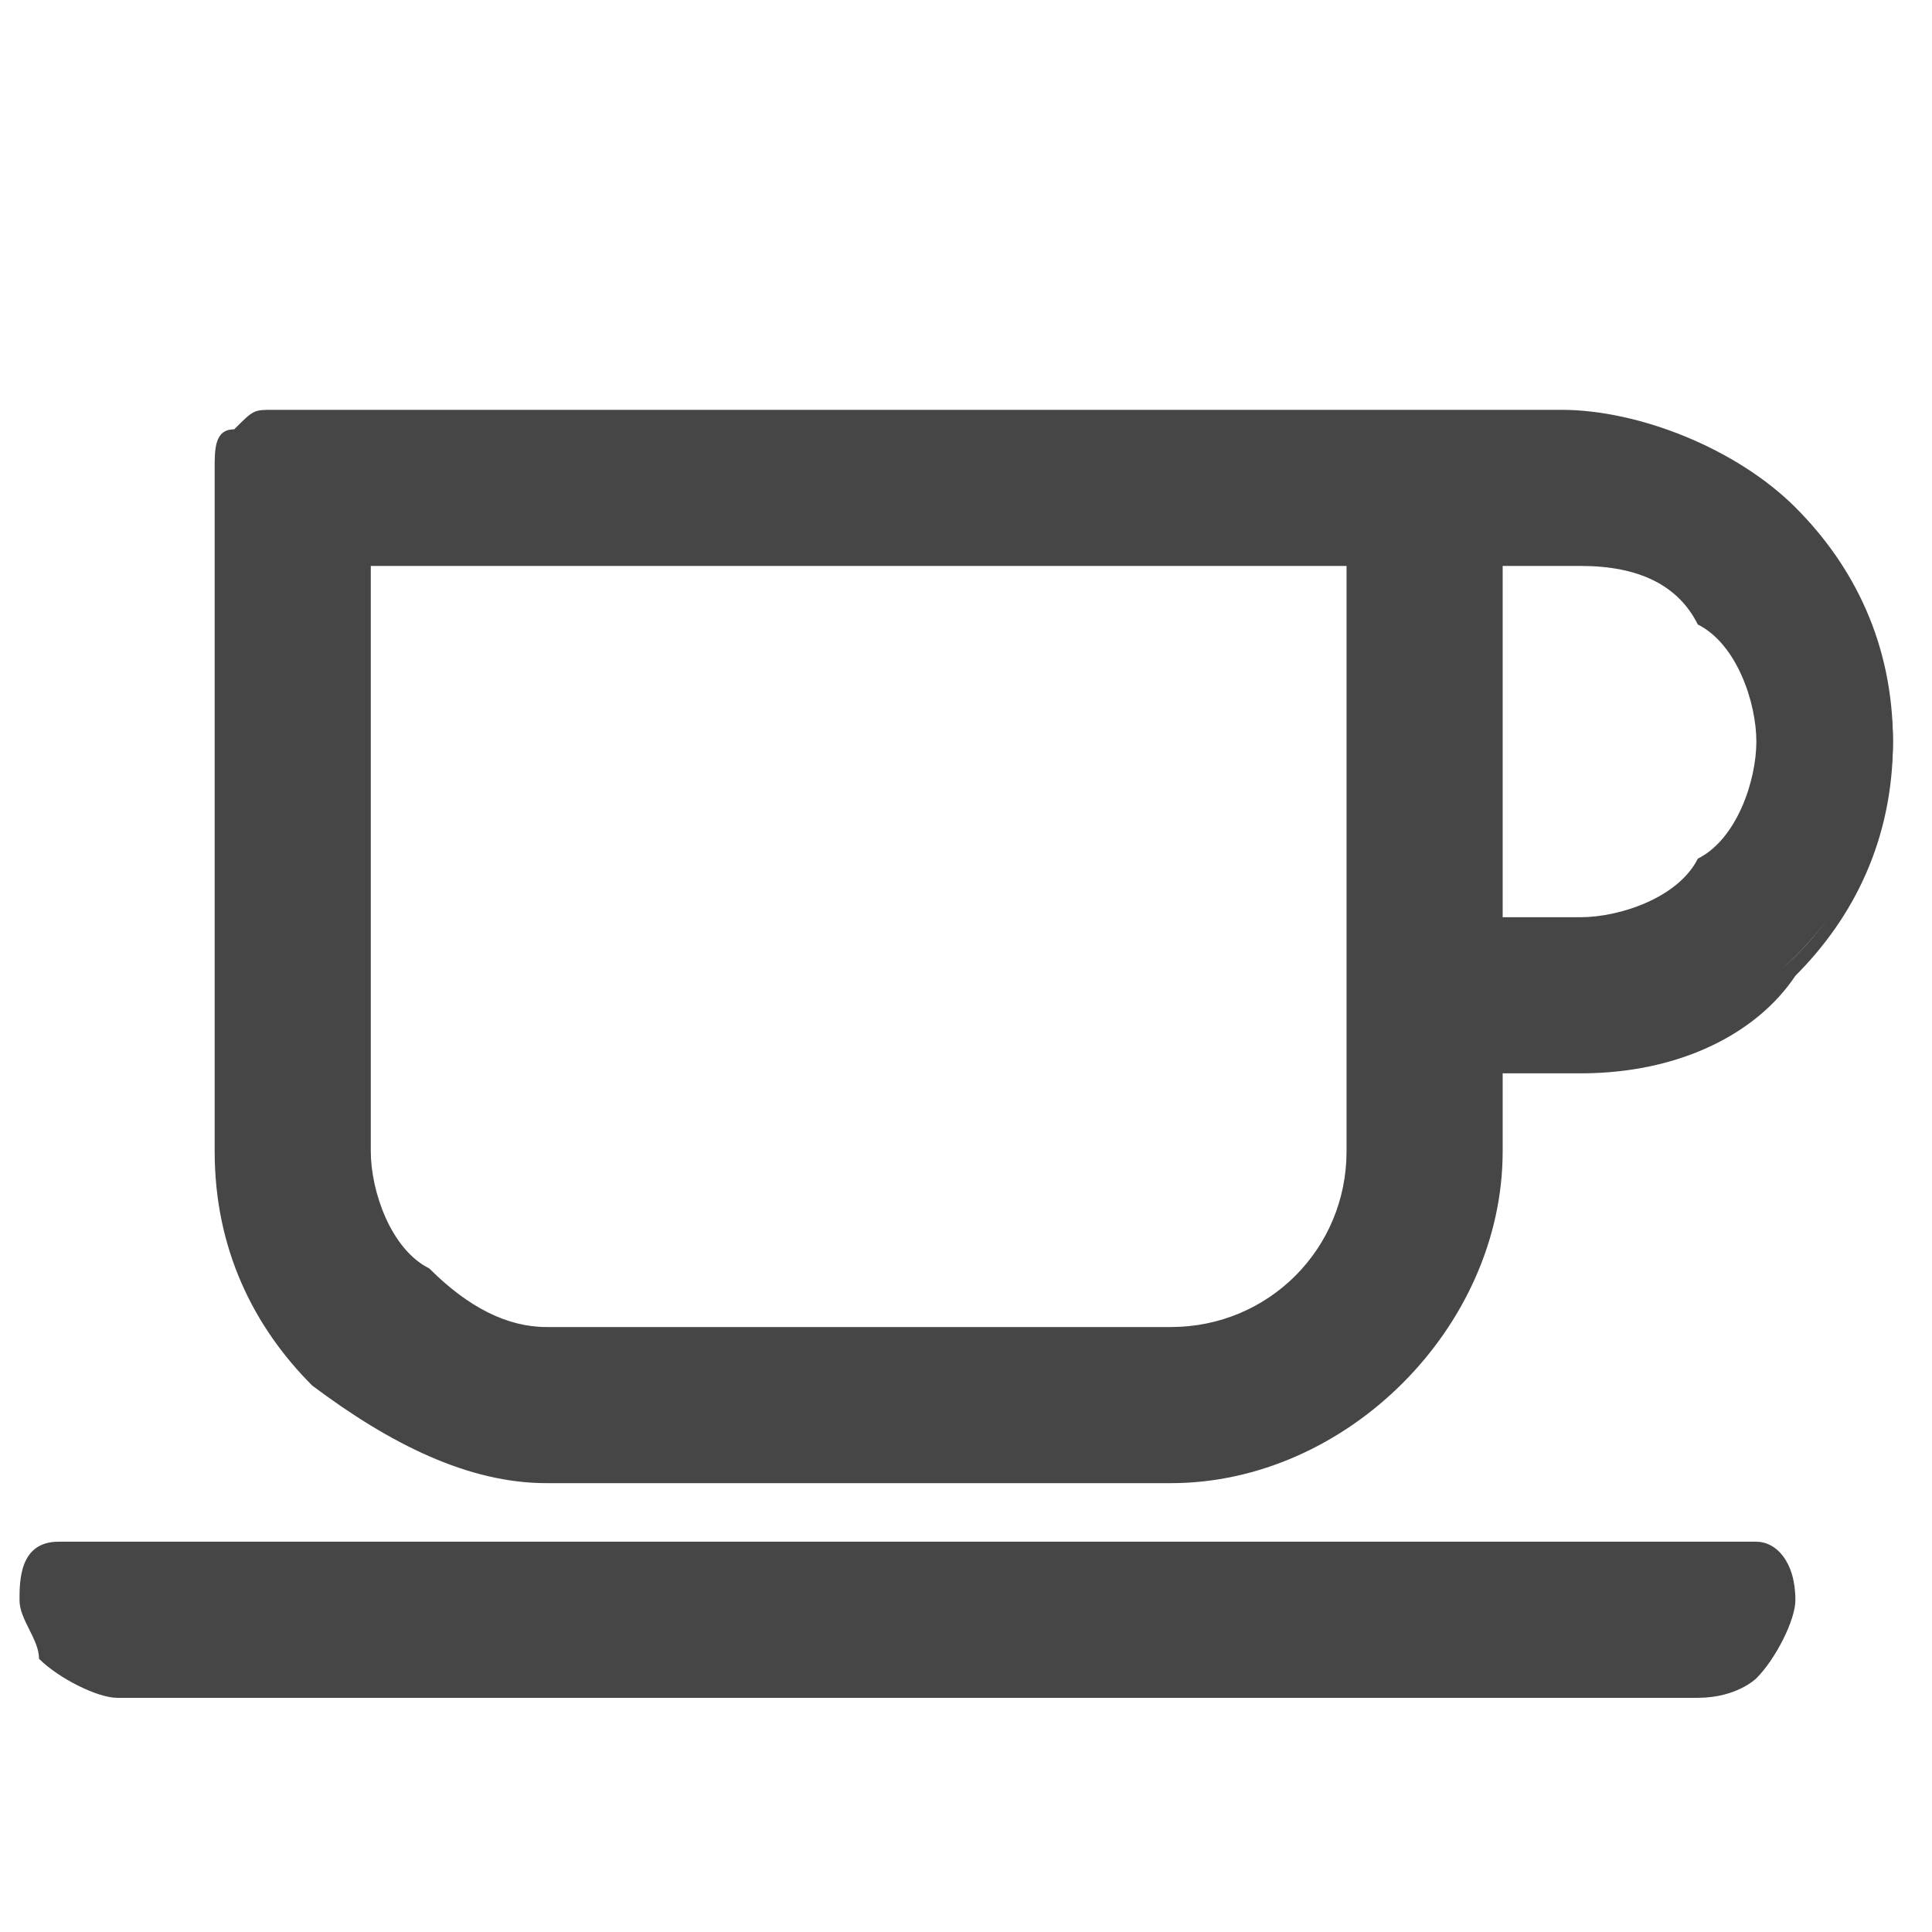 <?xml version="1.0" encoding="utf-8"?>
<!-- Generator: Adobe Illustrator 25.2.3, SVG Export Plug-In . SVG Version: 6.00 Build 0)  -->
<svg version="1.1" id="Ebene_1" xmlns="http://www.w3.org/2000/svg" xmlns:xlink="http://www.w3.org/1999/xlink" x="0px" y="0px"
	 viewBox="0 0 9.9 9.9" style="enable-background:new 0 0 9.9 9.9;" xml:space="preserve">
<style type="text/css">
	.st0{fill:#464646;}
</style>
<g id="Ebene_2_1_">
	<g id="Ebene_1-2">
		<g id="Café">
			<path class="st0" d="M0.6,8.5c-0.1,0-0.2,0-0.3-0.1C0.3,8.3,0.2,8.3,0.2,8.1c0-0.1,0-0.1,0.1-0.1h8.7c0.1,0,0.1,0.1,0.1,0.1
				c0,0.1,0,0.2-0.1,0.3C8.9,8.5,8.8,8.5,8.7,8.5H0.6z M9.2,4.9C8.9,5.2,8.5,5.4,8.1,5.4H7.6v0.5c0,0.9-0.7,1.6-1.6,1.6c0,0,0,0,0,0
				H2.8C2.4,7.5,2,7.3,1.7,7C1.4,6.7,1.3,6.3,1.3,5.9V2.4c0-0.1,0-0.1,0.1-0.1c0,0,0.1-0.1,0.1-0.1h6.6c0.4,0,0.8,0.2,1.1,0.5
				C9.5,3,9.7,3.4,9.7,3.8C9.7,4.2,9.5,4.6,9.2,4.9z M1.8,2.7v3.2c0,0.3,0.1,0.5,0.3,0.7C2.3,6.8,2.6,7,2.8,7H6c0.6,0,1-0.5,1-1V2.7
				H1.8z M8.8,3.1C8.7,2.9,8.4,2.7,8.1,2.7H7.6v2.1h0.5c0.3,0,0.5-0.1,0.7-0.3C9,4.3,9.2,4.1,9.2,3.8C9.2,3.5,9,3.3,8.8,3.1z"/>
			<path class="st0" d="M8.7,8.7C8.7,8.7,8.7,8.7,8.7,8.7H0.6c-0.1,0-0.3-0.1-0.4-0.2C0.2,8.4,0.1,8.3,0.1,8.2c0-0.1,0-0.3,0.2-0.3
				h8.7c0.1,0,0.2,0.1,0.2,0.3c0,0.1-0.1,0.3-0.2,0.4C9,8.6,8.9,8.7,8.7,8.7z M0.6,8.4h8.1c0.1,0,0.2,0,0.2-0.1C9,8.3,9,8.2,9,8.1
				c0,0,0,0,0,0H0.3c0,0,0,0,0,0c0,0.1,0,0.1,0.1,0.2C0.5,8.4,0.6,8.4,0.6,8.4C0.6,8.4,0.6,8.4,0.6,8.4L0.6,8.4z M2.8,7.6
				C2.4,7.6,2,7.4,1.6,7.1C1.3,6.8,1.1,6.4,1.1,5.9V2.4c0-0.1,0-0.2,0.1-0.2c0.1-0.1,0.1-0.1,0.2-0.1h6.6c0,0,0,0,0,0
				c0.4,0,0.9,0.2,1.2,0.5c0.3,0.3,0.5,0.7,0.5,1.2c0,0.5-0.2,0.9-0.5,1.2C9,5.3,8.6,5.5,8.1,5.5c0,0,0,0,0,0H7.7v0.4
				c0,0.9-0.8,1.7-1.7,1.7H2.8C2.8,7.6,2.8,7.6,2.8,7.6z M1.5,2.3C1.4,2.3,1.4,2.4,1.5,2.3C1.4,2.4,1.4,2.4,1.5,2.3L1.4,5.9
				c0,0.4,0.1,0.8,0.4,1c0.3,0.3,0.6,0.4,1,0.4c0,0,0,0,0,0H6c0.8,0,1.5-0.7,1.5-1.5V5.3h0.7c0,0,0,0,0,0c0.4,0,0.8-0.2,1-0.4l0,0
				c0.3-0.3,0.4-0.6,0.4-1c0-0.4-0.2-0.8-0.4-1c-0.3-0.3-0.7-0.4-1-0.4H1.5C1.5,2.3,1.5,2.3,1.5,2.3z M2.8,7.1C2.5,7.1,2.2,7,2,6.7
				C1.8,6.5,1.7,6.2,1.7,5.9V2.6h5.5v3.3c0,0.6-0.5,1.2-1.2,1.2H2.8C2.8,7.1,2.8,7.1,2.8,7.1z M1.9,2.9v3c0,0.2,0.1,0.5,0.3,0.6
				c0.2,0.2,0.4,0.3,0.6,0.3c0,0,0,0,0,0H6c0.5,0,0.9-0.4,0.9-0.9v-3H1.9z M8.1,5H7.5V2.6h0.7c0.3,0,0.6,0.1,0.8,0.4
				c0.2,0.2,0.3,0.5,0.3,0.8c0,0.3-0.1,0.6-0.4,0.8C8.7,4.9,8.4,5,8.1,5z M7.7,4.7h0.4c0.2,0,0.5-0.1,0.6-0.3C8.9,4.3,9,4,9,3.8
				c0-0.2-0.1-0.5-0.3-0.6l0,0C8.6,3,8.4,2.9,8.1,2.9H7.7V4.7z"/>
		</g>
	</g>
</g>
</svg>
